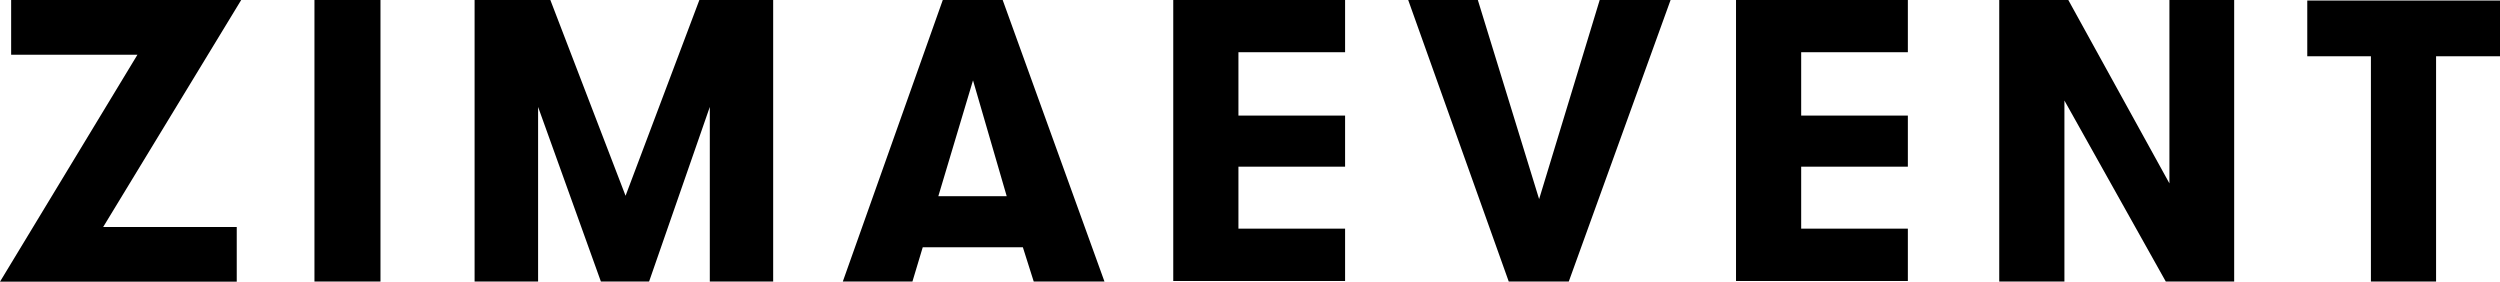<?xml version="1.0" encoding="UTF-8"?> <svg xmlns="http://www.w3.org/2000/svg" width="142" height="16" viewBox="0 0 142 16" fill="none"> <path d="M0.633 0H13.7L5.861 12.892H13.447V16H0L7.807 3.108H0.633V0Z" fill="black"></path> <path d="M17.861 0H21.611V15.992H17.861V0Z" fill="black"></path> <path d="M43.916 15.992H40.317V6.074L36.868 15.992H34.131L30.564 6.074V15.992H26.957V0H31.26L35.532 11.12L39.724 0H43.916V15.992Z" fill="black"></path> <path d="M58.716 15.992L58.099 14.046H52.411L51.826 15.992H47.871L53.55 0H56.952L62.734 15.992H58.716ZM55.267 4.564L53.297 11.144H57.181L55.267 4.564Z" fill="black"></path> <path d="M70.343 2.966V6.565H76.401V9.467H70.343V12.987H76.401V15.96H66.641V0H76.401V2.966H70.343Z" fill="black"></path> <path d="M89.106 15.992H85.697L79.986 0H83.941L87.422 11.31L90.863 0H94.889L89.106 15.992Z" fill="black"></path> <path d="M102.307 2.966V6.565H108.366V9.467H102.307V12.987H108.366V15.96H98.606V0H108.366V2.966H102.307Z" fill="black"></path> <path d="M123.223 10.416V0H126.901V15.992H123.017L117.259 5.71V15.992H113.557V0H117.48L123.223 10.416Z" fill="black"></path> <path d="M134.668 3.195H131.053V0.032H142V3.195H138.369V15.992H134.668V3.195Z" fill="black"></path> </svg> 